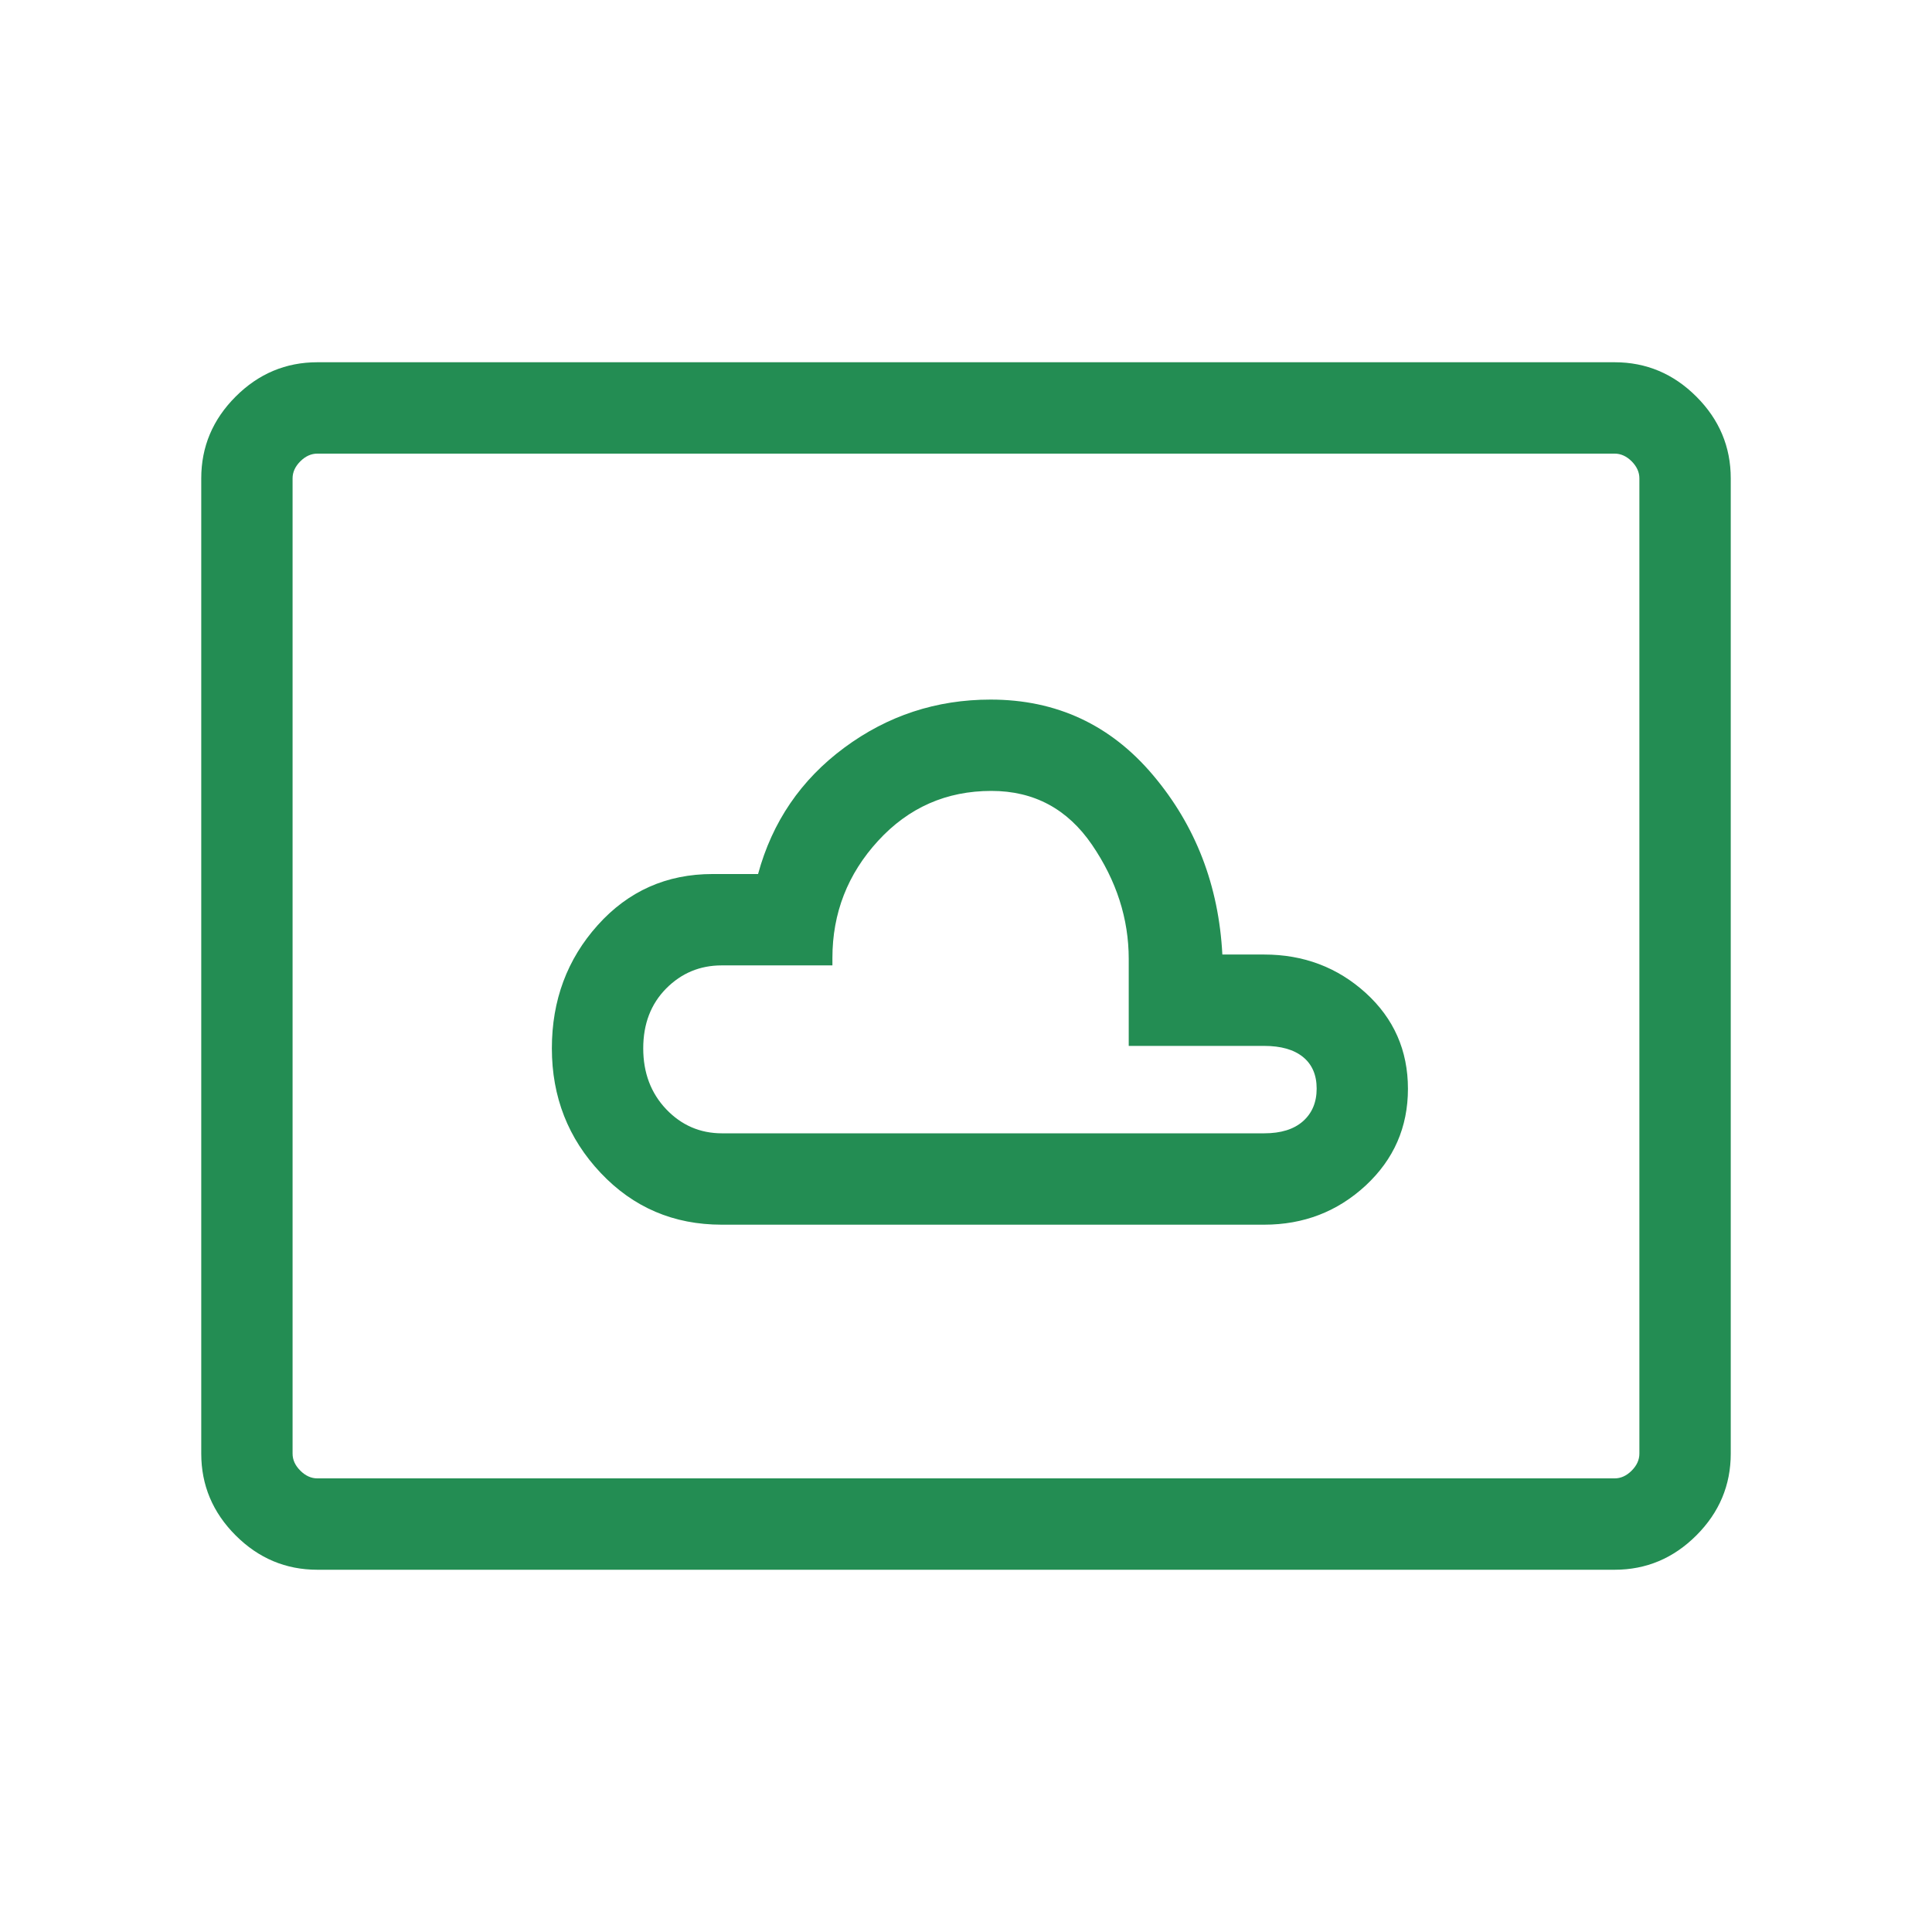 <svg width="48" height="48" viewBox="0 0 48 48" fill="none" xmlns="http://www.w3.org/2000/svg">
<mask id="mask0_1531_620" style="mask-type:alpha" maskUnits="userSpaceOnUse" x="0" y="0" width="48" height="48">
<rect width="48" height="48" fill="#D9D9D9"/>
</mask>
<g mask="url(#mask0_1531_620)">
<path d="M17.931 30.427H31.407C32.389 30.427 33.23 30.102 33.931 29.453C34.63 28.803 34.98 28.003 34.98 27.051C34.98 26.099 34.63 25.305 33.931 24.669C33.23 24.034 32.389 23.715 31.407 23.715H30.369C30.279 22 29.706 20.515 28.65 19.262C27.594 18.008 26.247 17.381 24.611 17.381C23.263 17.381 22.051 17.78 20.975 18.577C19.899 19.374 19.186 20.421 18.834 21.715H17.704C16.56 21.715 15.609 22.139 14.85 22.985C14.091 23.831 13.711 24.851 13.711 26.046C13.711 27.254 14.116 28.286 14.925 29.142C15.734 29.999 16.736 30.427 17.931 30.427ZM17.938 28.157C17.394 28.157 16.931 27.957 16.551 27.558C16.171 27.157 15.981 26.654 15.981 26.046C15.981 25.438 16.171 24.943 16.551 24.559C16.931 24.176 17.391 23.985 17.93 23.985H20.681V23.8C20.681 22.685 21.06 21.714 21.817 20.889C22.575 20.063 23.513 19.65 24.631 19.65C25.687 19.65 26.52 20.096 27.129 20.986C27.738 21.878 28.043 22.824 28.043 23.827V25.985H31.407C31.823 25.985 32.144 26.076 32.371 26.259C32.598 26.443 32.712 26.705 32.712 27.046C32.712 27.387 32.598 27.657 32.371 27.858C32.144 28.058 31.823 28.157 31.407 28.157H17.938ZM7.885 39C7.1 39 6.423 38.715 5.854 38.146C5.285 37.577 5 36.9 5 36.115V11.884C5 11.1 5.285 10.423 5.854 9.854C6.423 9.285 7.1 9 7.885 9H40.115C40.9 9 41.577 9.285 42.146 9.854C42.715 10.423 43 11.1 43 11.884V36.115C43 36.9 42.715 37.577 42.146 38.146C41.577 38.715 40.9 39 40.115 39H7.885ZM7.885 36.73H40.115C40.269 36.73 40.41 36.666 40.538 36.538C40.666 36.41 40.73 36.269 40.73 36.115V11.884C40.73 11.731 40.666 11.59 40.538 11.461C40.41 11.334 40.269 11.27 40.115 11.27H7.885C7.731 11.27 7.59 11.334 7.462 11.461C7.333 11.59 7.269 11.731 7.269 11.884V36.115C7.269 36.269 7.333 36.41 7.462 36.538C7.59 36.666 7.731 36.73 7.885 36.73Z" fill="#238D53"/>
</g>
</svg>

